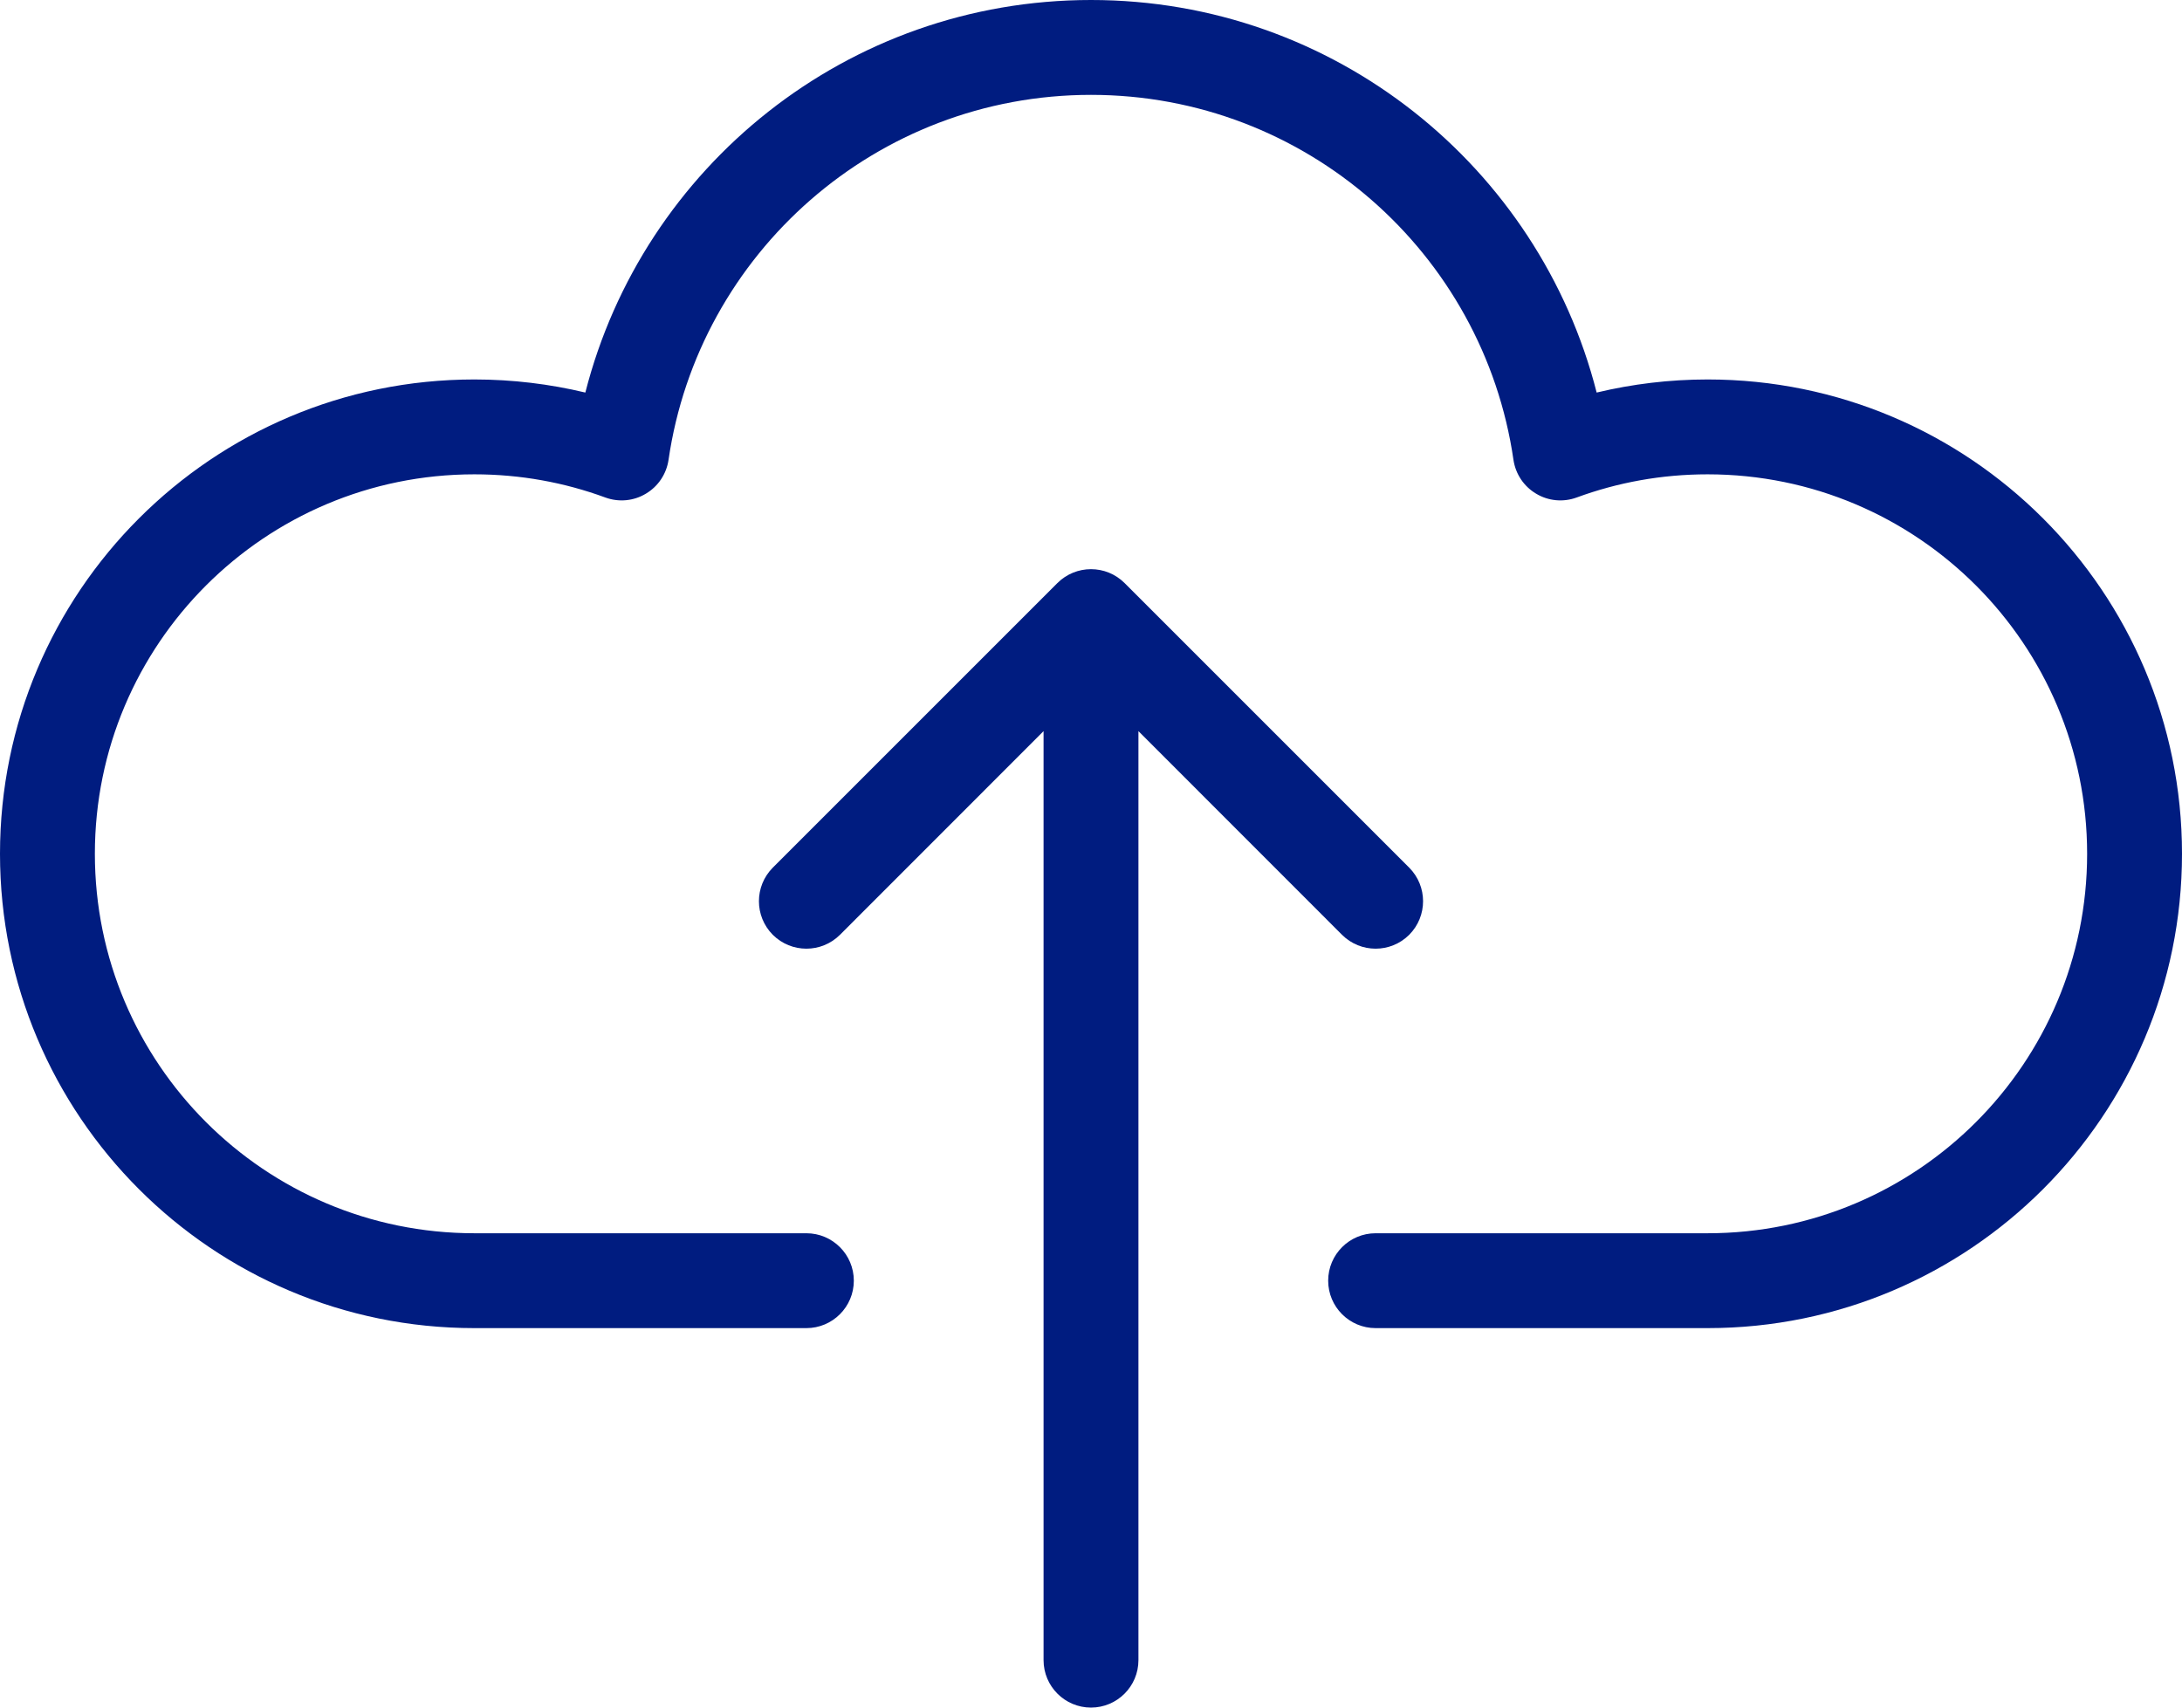 <?xml version="1.0" encoding="UTF-8" standalone="no"?><svg xmlns="http://www.w3.org/2000/svg" xmlns:xlink="http://www.w3.org/1999/xlink" fill="none" height="18" preserveAspectRatio="xMidYMid meet" style="fill: none" version="1" viewBox="0.5 3.5 23.0 18.0" width="23" zoomAndPan="magnify"><g id="change1_1"><path clip-rule="evenodd" d="M7.547 8.347C7.863 6.171 9.737 4.5 12 4.5C14.263 4.5 16.137 6.171 16.453 8.347C16.475 8.496 16.562 8.627 16.692 8.704C16.821 8.782 16.979 8.796 17.12 8.744C17.55 8.586 18.014 8.5 18.5 8.5C20.709 8.5 22.5 10.291 22.5 12.5C22.5 14.709 20.709 16.5 18.5 16.5H15C14.724 16.5 14.5 16.724 14.5 17C14.5 17.276 14.724 17.5 15 17.5H18.5C21.261 17.5 23.5 15.261 23.5 12.5C23.5 9.739 21.261 7.5 18.5 7.5C18.098 7.5 17.706 7.548 17.33 7.638C16.724 5.259 14.568 3.5 12 3.5C9.432 3.5 7.276 5.259 6.67 7.638C6.294 7.548 5.903 7.5 5.5 7.5C2.739 7.5 0.5 9.739 0.5 12.5C0.5 15.261 2.739 17.5 5.5 17.5H9C9.276 17.5 9.5 17.276 9.5 17C9.5 16.724 9.276 16.5 9 16.5H5.5C3.291 16.5 1.5 14.709 1.5 12.5C1.5 10.291 3.291 8.5 5.5 8.5C5.986 8.5 6.45 8.586 6.88 8.744C7.021 8.796 7.179 8.782 7.308 8.704C7.438 8.627 7.525 8.496 7.547 8.347ZM15.354 12.646L12.354 9.646C12.158 9.451 11.842 9.451 11.646 9.646L8.646 12.646C8.451 12.842 8.451 13.158 8.646 13.354C8.842 13.549 9.158 13.549 9.354 13.354L11.5 11.207V21C11.5 21.276 11.724 21.5 12 21.5C12.276 21.5 12.5 21.276 12.5 21V11.207L14.646 13.354C14.842 13.549 15.158 13.549 15.354 13.354C15.549 13.158 15.549 12.842 15.354 12.646Z" fill="#001c80" fill-rule="evenodd"/></g></svg>